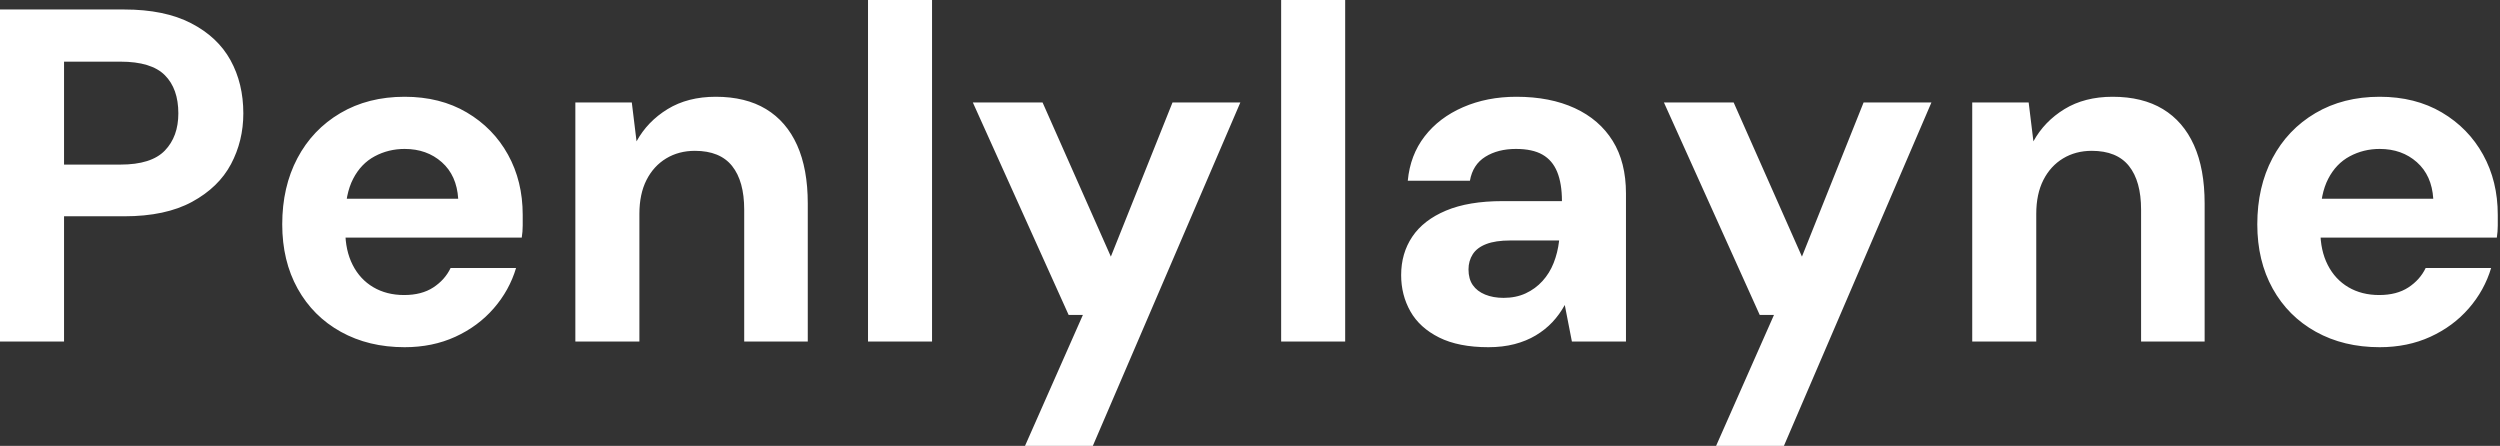 <svg baseProfile="full" height="28" version="1.1" viewBox="0 0 157 28" width="157" xmlns="http://www.w3.org/2000/svg" xmlns:ev="http://www.w3.org/2001/xml-events" xmlns:xlink="http://www.w3.org/1999/xlink"><rect x="0" y="0" width="157" height="28" fill="#333333" stroke="none"/><defs /><g><path d="M2.055 21.447V0.596H9.86Q12.391 0.596 14.06 1.46Q15.728 2.323 16.532 3.783Q17.336 5.243 17.336 7.119Q17.336 8.847 16.562 10.306Q15.787 11.766 14.119 12.674Q12.451 13.583 9.86 13.583H6.077V21.447ZM6.077 10.336H9.621Q11.557 10.336 12.406 9.457Q13.255 8.579 13.255 7.119Q13.255 5.57 12.406 4.721Q11.557 3.872 9.621 3.872H6.077Z M27.464 21.804Q25.2 21.804 23.457 20.836Q21.715 19.868 20.747 18.126Q19.779 16.383 19.779 14.089Q19.779 11.736 20.732 9.934Q21.685 8.132 23.428 7.104Q25.17 6.077 27.464 6.077Q29.698 6.077 31.366 7.06Q33.034 8.043 33.957 9.711Q34.881 11.379 34.881 13.494Q34.881 13.791 34.881 14.164Q34.881 14.536 34.821 14.923H22.638V12.481H30.83Q30.74 11.021 29.802 10.187Q28.864 9.353 27.464 9.353Q26.451 9.353 25.587 9.815Q24.723 10.277 24.232 11.23Q23.74 12.183 23.74 13.643V14.506Q23.74 15.728 24.202 16.636Q24.664 17.545 25.498 18.036Q26.332 18.528 27.434 18.528Q28.536 18.528 29.266 18.051Q29.996 17.574 30.353 16.83H34.464Q34.047 18.23 33.064 19.362Q32.081 20.494 30.651 21.149Q29.221 21.804 27.464 21.804Z M38.187 21.447V6.434H41.732L42.03 8.877Q42.715 7.626 43.981 6.851Q45.247 6.077 47.004 6.077Q48.881 6.077 50.162 6.851Q51.443 7.626 52.113 9.115Q52.783 10.604 52.783 12.779V21.447H48.791V13.166Q48.791 11.379 48.032 10.426Q47.272 9.472 45.694 9.472Q44.681 9.472 43.891 9.949Q43.102 10.426 42.655 11.304Q42.209 12.183 42.209 13.434V21.447Z M56.566 21.447V0.0H60.587V21.447Z M66.426 28.0 70.06 19.779H69.166L63.149 6.434H67.528L71.817 16.115L75.689 6.434H79.949L70.685 28.0Z M82.511 21.447V0.0H86.532V21.447Z M95.528 21.804Q93.651 21.804 92.43 21.194Q91.209 20.583 90.628 19.555Q90.047 18.528 90.047 17.277Q90.047 15.906 90.747 14.864Q91.447 13.821 92.862 13.226Q94.277 12.63 96.421 12.63H100.145Q100.145 11.528 99.847 10.798Q99.549 10.068 98.923 9.711Q98.298 9.353 97.255 9.353Q96.123 9.353 95.334 9.845Q94.545 10.336 94.366 11.349H90.464Q90.613 9.74 91.521 8.564Q92.43 7.387 93.934 6.732Q95.438 6.077 97.285 6.077Q99.4 6.077 100.949 6.791Q102.498 7.506 103.332 8.847Q104.166 10.187 104.166 12.153V21.447H100.77L100.323 19.153Q99.996 19.749 99.549 20.226Q99.102 20.702 98.506 21.06Q97.911 21.417 97.166 21.611Q96.421 21.804 95.528 21.804ZM96.481 18.706Q97.255 18.706 97.866 18.423Q98.477 18.14 98.923 17.649Q99.37 17.157 99.623 16.517Q99.877 15.877 99.966 15.132V15.102H96.898Q95.974 15.102 95.394 15.326Q94.813 15.549 94.545 15.966Q94.277 16.383 94.277 16.919Q94.277 17.515 94.545 17.902Q94.813 18.289 95.319 18.498Q95.826 18.706 96.481 18.706Z M109.826 28.0 113.46 19.779H112.566L106.549 6.434H110.928L115.217 16.115L119.089 6.434H123.349L114.085 28.0Z M125.911 21.447V6.434H129.455L129.753 8.877Q130.438 7.626 131.704 6.851Q132.97 6.077 134.728 6.077Q136.604 6.077 137.885 6.851Q139.166 7.626 139.836 9.115Q140.506 10.604 140.506 12.779V21.447H136.515V13.166Q136.515 11.379 135.755 10.426Q134.996 9.472 133.417 9.472Q132.404 9.472 131.615 9.949Q130.826 10.426 130.379 11.304Q129.932 12.183 129.932 13.434V21.447Z M151.498 21.804Q149.234 21.804 147.491 20.836Q145.749 19.868 144.781 18.126Q143.813 16.383 143.813 14.089Q143.813 11.736 144.766 9.934Q145.719 8.132 147.462 7.104Q149.204 6.077 151.498 6.077Q153.732 6.077 155.4 7.06Q157.068 8.043 157.991 9.711Q158.915 11.379 158.915 13.494Q158.915 13.791 158.915 14.164Q158.915 14.536 158.855 14.923H146.672V12.481H154.864Q154.774 11.021 153.836 10.187Q152.898 9.353 151.498 9.353Q150.485 9.353 149.621 9.815Q148.757 10.277 148.266 11.23Q147.774 12.183 147.774 13.643V14.506Q147.774 15.728 148.236 16.636Q148.698 17.545 149.532 18.036Q150.366 18.528 151.468 18.528Q152.57 18.528 153.3 18.051Q154.03 17.574 154.387 16.83H158.498Q158.081 18.23 157.098 19.362Q156.115 20.494 154.685 21.149Q153.255 21.804 151.498 21.804Z " fill="rgb(255,255,255)" transform="translate(-2.055, 0)" /></g></svg>